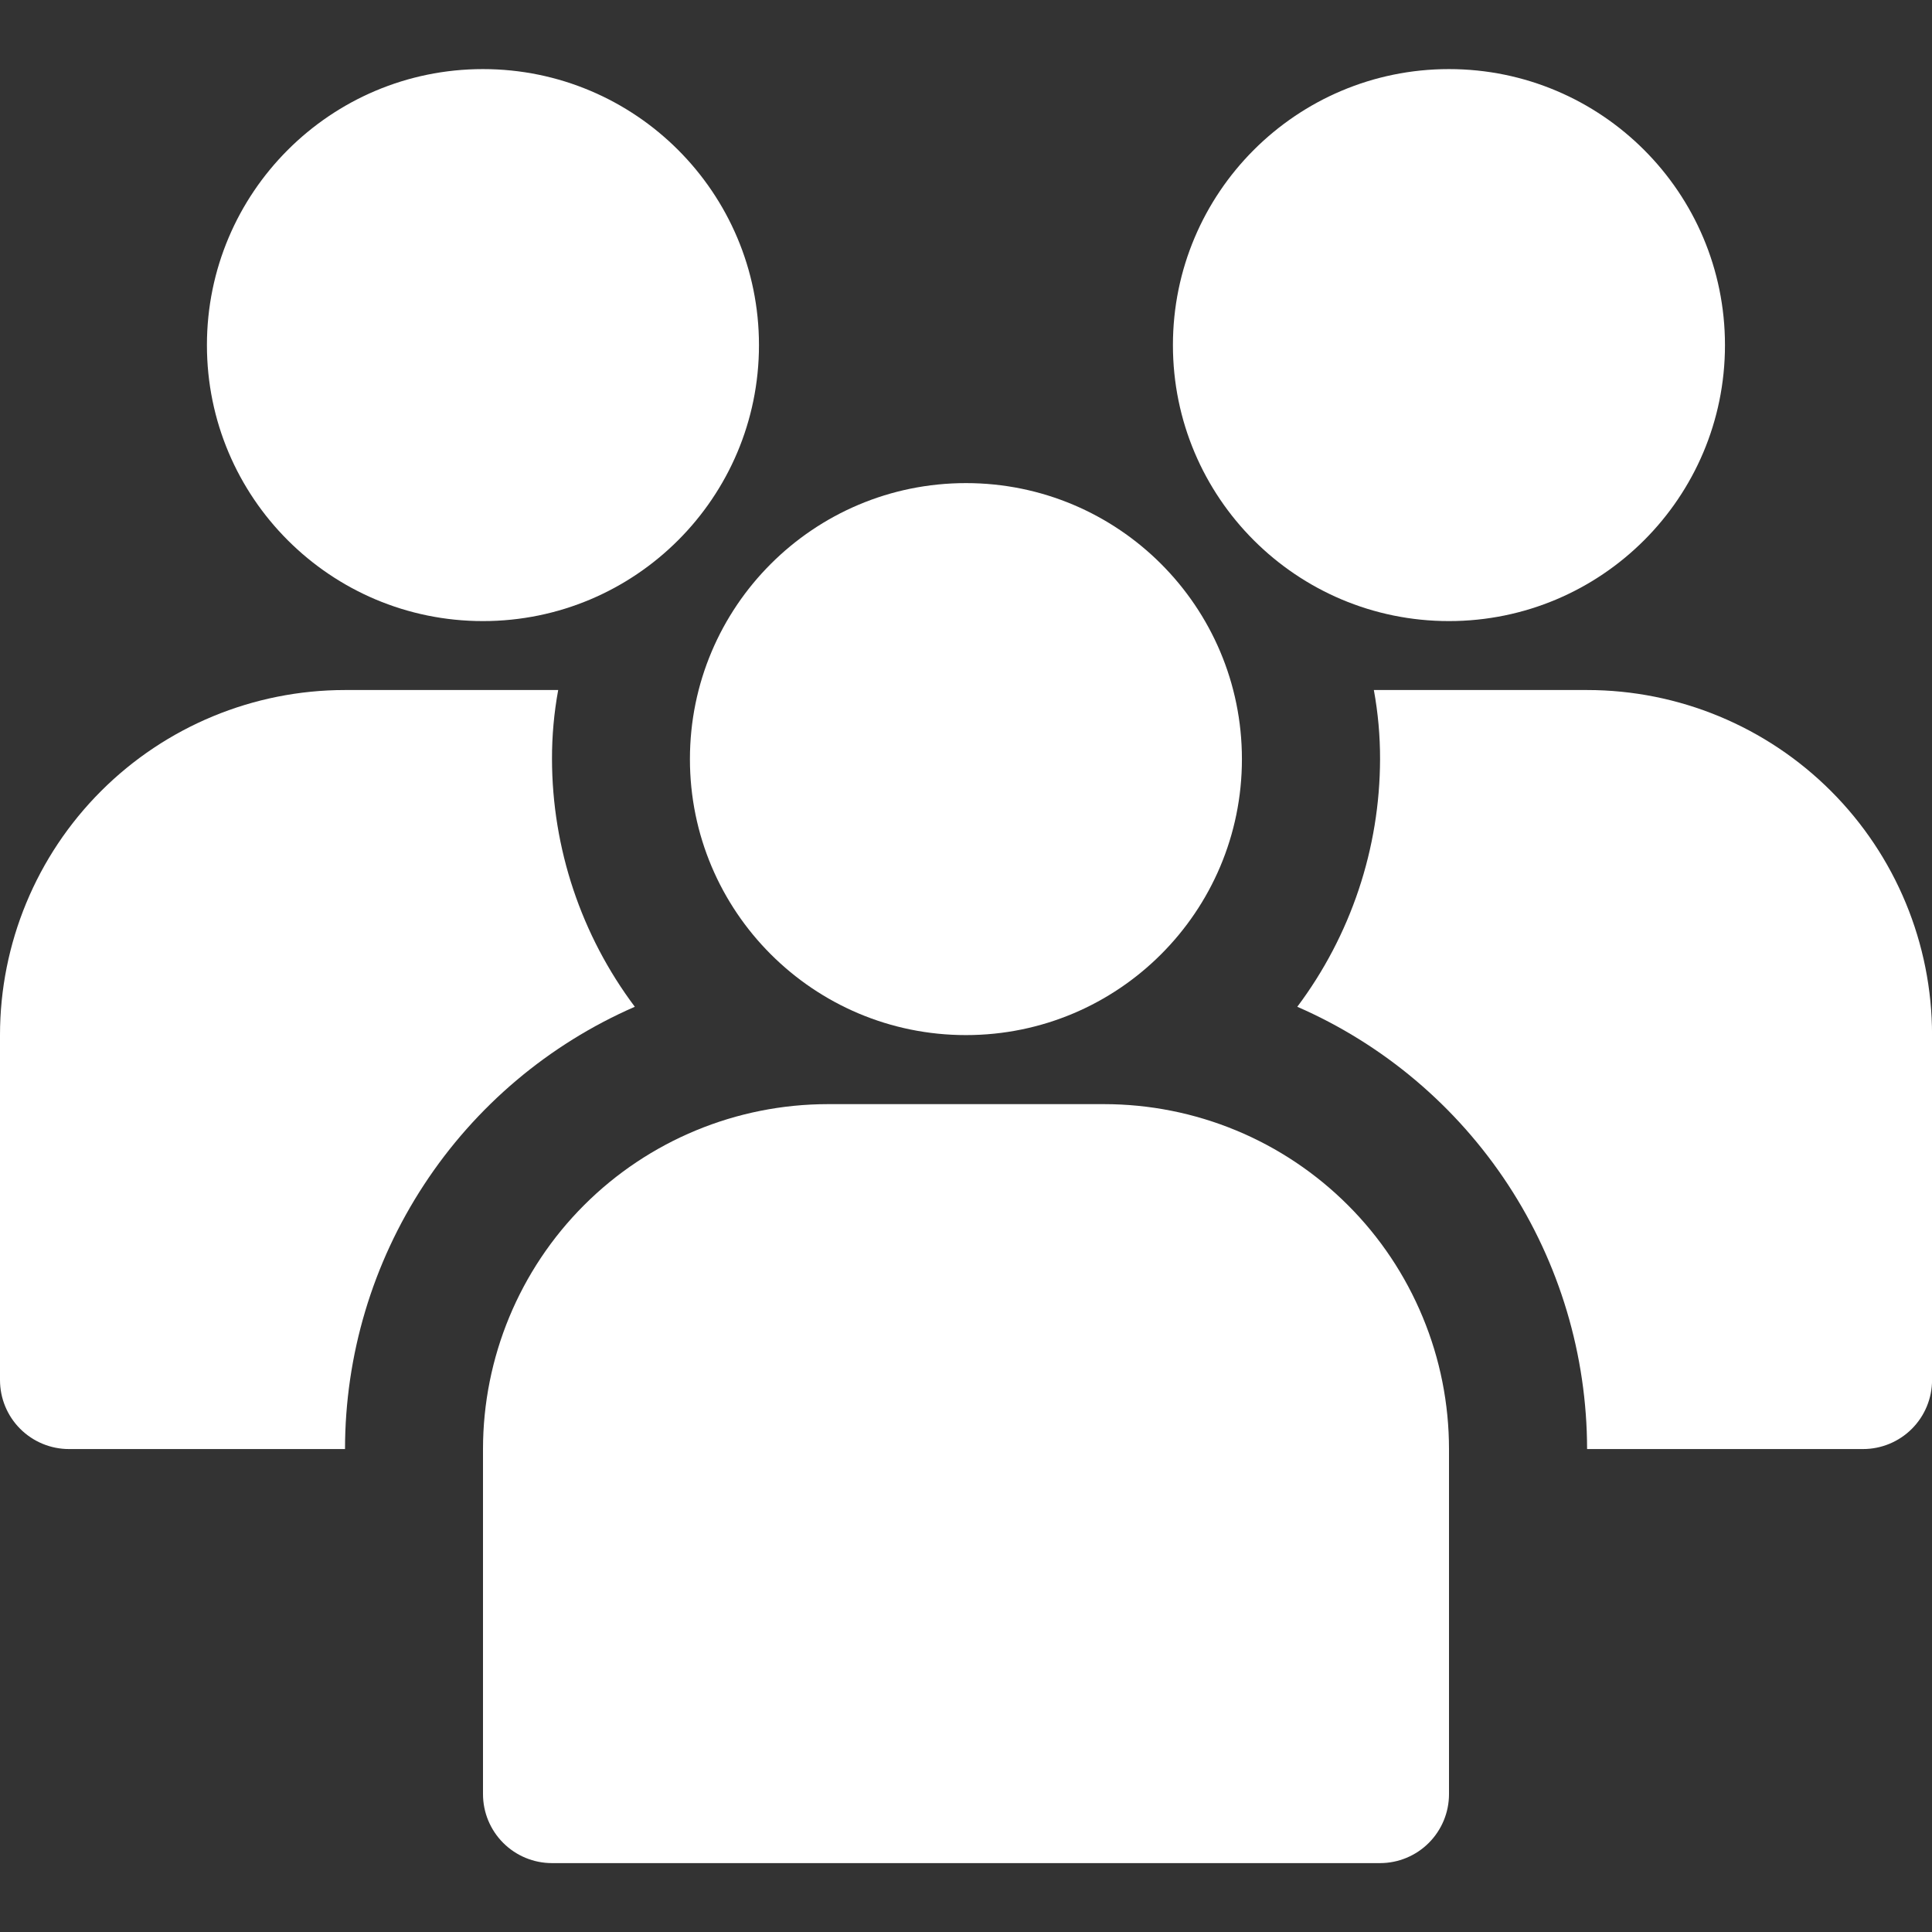 <svg width="38" height="38" viewBox="0 0 38 38" fill="none" xmlns="http://www.w3.org/2000/svg">
<rect x="0" y="0" width="38" height="38" fill="#333333" stroke="none"/>
<path d="M28.499 12.216C31.497 12.216 33.928 9.786 33.928 6.788C33.928 3.79 31.497 1.359 28.499 1.359C25.501 1.359 23.07 3.79 23.07 6.788C23.07 9.786 25.501 12.216 28.499 12.216Z" fill="white"/>
<path d="M10.857 14.929C10.856 14.474 10.897 14.02 10.979 13.572H6.786C4.986 13.572 3.26 14.287 1.987 15.56C0.715 16.832 0 18.558 0 20.358V27.144C0 27.504 0.143 27.849 0.397 28.103C0.652 28.358 0.997 28.501 1.357 28.501H6.786C6.787 26.654 7.327 24.847 8.34 23.302C9.352 21.757 10.793 20.54 12.486 19.802C11.431 18.396 10.86 16.687 10.857 14.929Z" fill="white"/>
<path d="M31.216 13.572H27.022C27.104 14.02 27.145 14.474 27.144 14.929C27.141 16.687 26.57 18.396 25.516 19.802C27.209 20.54 28.649 21.757 29.662 23.302C30.674 24.847 31.214 26.654 31.216 28.501H36.644C37.004 28.501 37.349 28.358 37.604 28.103C37.858 27.849 38.001 27.504 38.001 27.144V20.358C38.001 18.558 37.286 16.832 36.014 15.56C34.741 14.287 33.015 13.572 31.216 13.572Z" fill="white"/>
<path d="M9.499 12.216C12.497 12.216 14.928 9.786 14.928 6.788C14.928 3.79 12.497 1.359 9.499 1.359C6.501 1.359 4.07 3.79 4.07 6.788C4.07 9.786 6.501 12.216 9.499 12.216Z" fill="white"/>
<path d="M18.999 20.359C21.997 20.359 24.427 17.929 24.427 14.931C24.427 11.932 21.997 9.502 18.999 9.502C16.001 9.502 13.57 11.932 13.57 14.931C13.57 17.929 16.001 20.359 18.999 20.359Z" fill="white"/>
<path d="M21.714 21.717H16.286C14.486 21.717 12.76 22.432 11.488 23.704C10.215 24.977 9.5 26.703 9.5 28.503V35.288C9.5 35.648 9.643 35.993 9.898 36.248C10.152 36.502 10.497 36.645 10.857 36.645H27.143C27.503 36.645 27.848 36.502 28.102 36.248C28.357 35.993 28.5 35.648 28.5 35.288V28.503C28.5 27.611 28.325 26.729 27.983 25.906C27.642 25.082 27.143 24.334 26.512 23.704C25.882 23.074 25.134 22.574 24.311 22.233C23.488 21.892 22.605 21.717 21.714 21.717Z" fill="white"/>
</svg>
